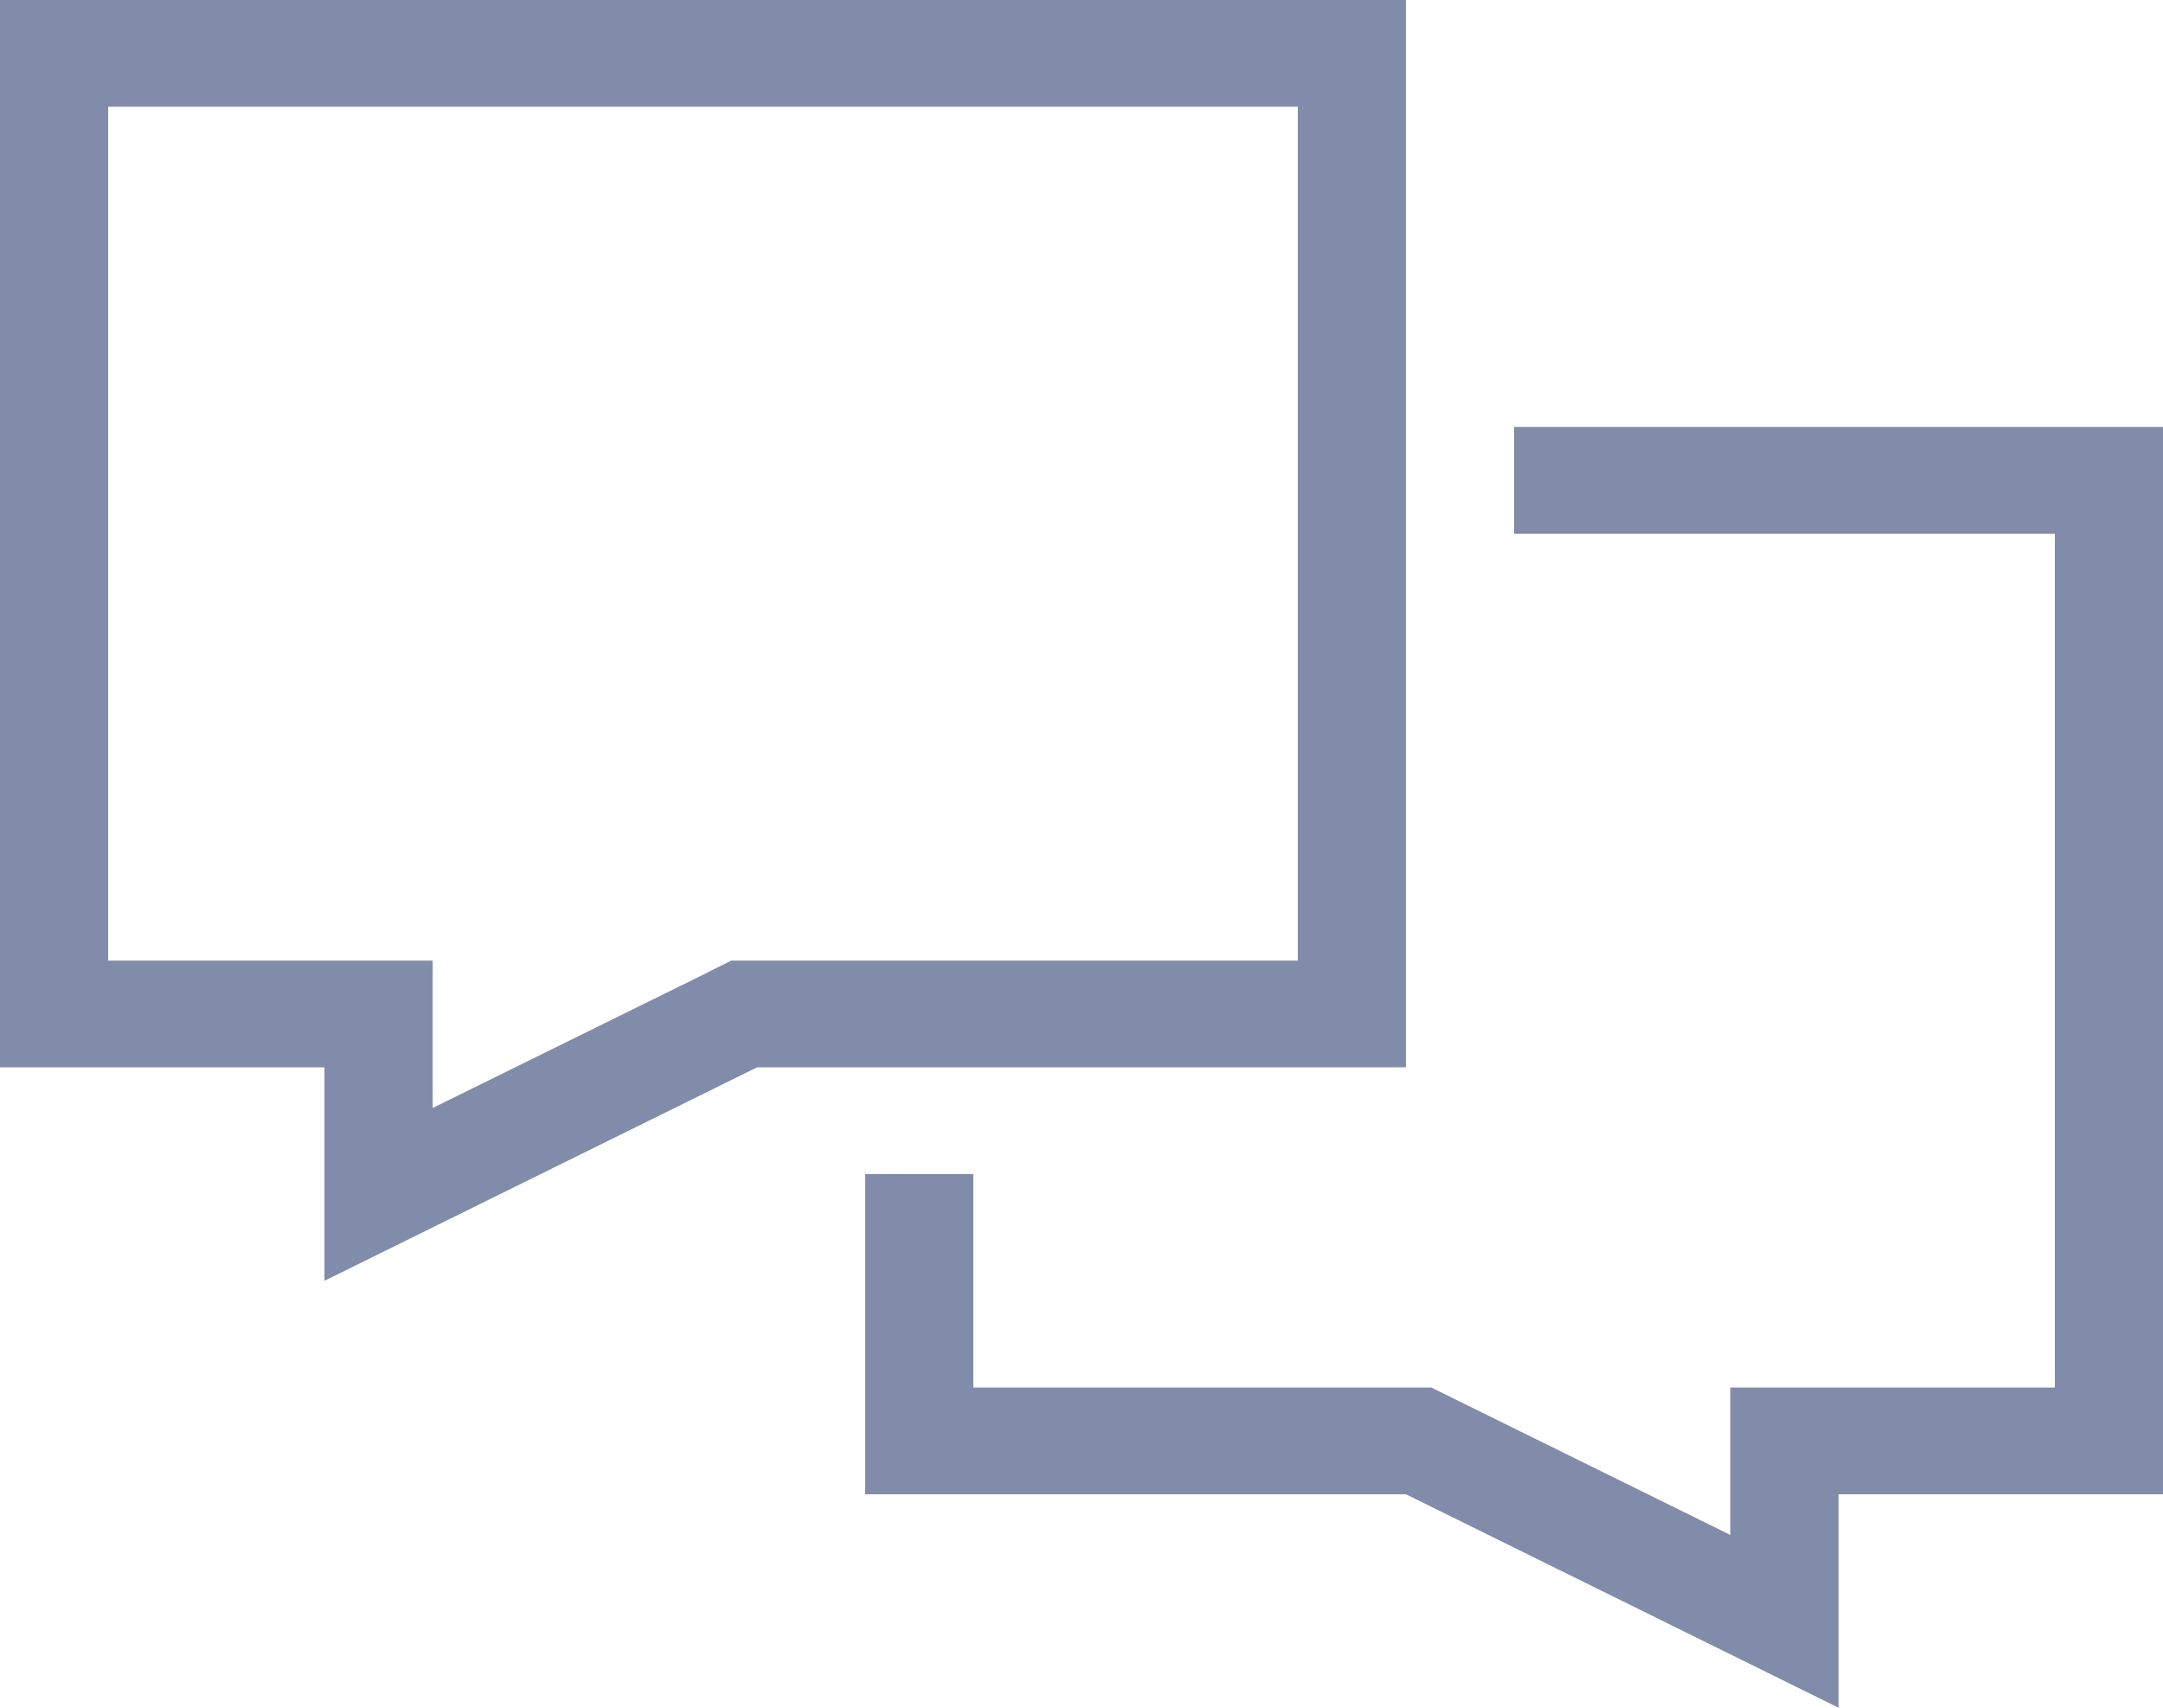 <?xml version="1.0" encoding="UTF-8"?>
<svg width="76px" height="60px" viewBox="0 0 76 60" version="1.1" xmlns="http://www.w3.org/2000/svg" xmlns:xlink="http://www.w3.org/1999/xlink">
    <title>icon-messages</title>
    <g id="icon-messages" stroke="none" stroke-width="1" fill="none" fill-rule="evenodd">
        <path d="M11.4,45 L15.2,43.125 L26.6,37.5 L45.6,37.5 L49.4,37.5 L49.4,33.75 L49.4,3.75 L49.4,0 L45.6,0 L3.8,0 L0,0 L0,3.75 L0,33.75 L0,37.5 L3.8,37.5 L7.6,37.5 L11.4,37.5 L11.4,40.805 L11.4,41.25 L11.4,45 Z M24.902,34.148 L15.2,38.93 L15.2,37.5 L15.2,33.75 L11.4,33.75 L3.8,33.75 L3.8,3.75 L45.6,3.75 L45.6,33.75 L26.6,33.75 L25.697,33.75 L24.89,34.148 L24.902,34.148 Z M30.4,52.5 L34.2,52.5 L49.4,52.5 L60.8,58.125 L64.6,60 L64.6,56.25 L64.6,55.805 L64.6,52.5 L68.4,52.5 L72.2,52.5 L76,52.5 L76,48.75 L76,18.75 L76,15 L72.2,15 L53.2,15 L53.2,18.75 L72.2,18.75 L72.2,48.75 L64.6,48.75 L60.8,48.75 L60.8,52.5 L60.8,53.93 L51.098,49.148 L50.291,48.75 L49.4,48.75 L34.2,48.75 L34.2,41.25 L30.4,41.25 L30.4,48.75 L30.4,52.5 Z" id="Shape" fill="#818CAA" fill-rule="nonzero"></path>
    </g>
</svg>